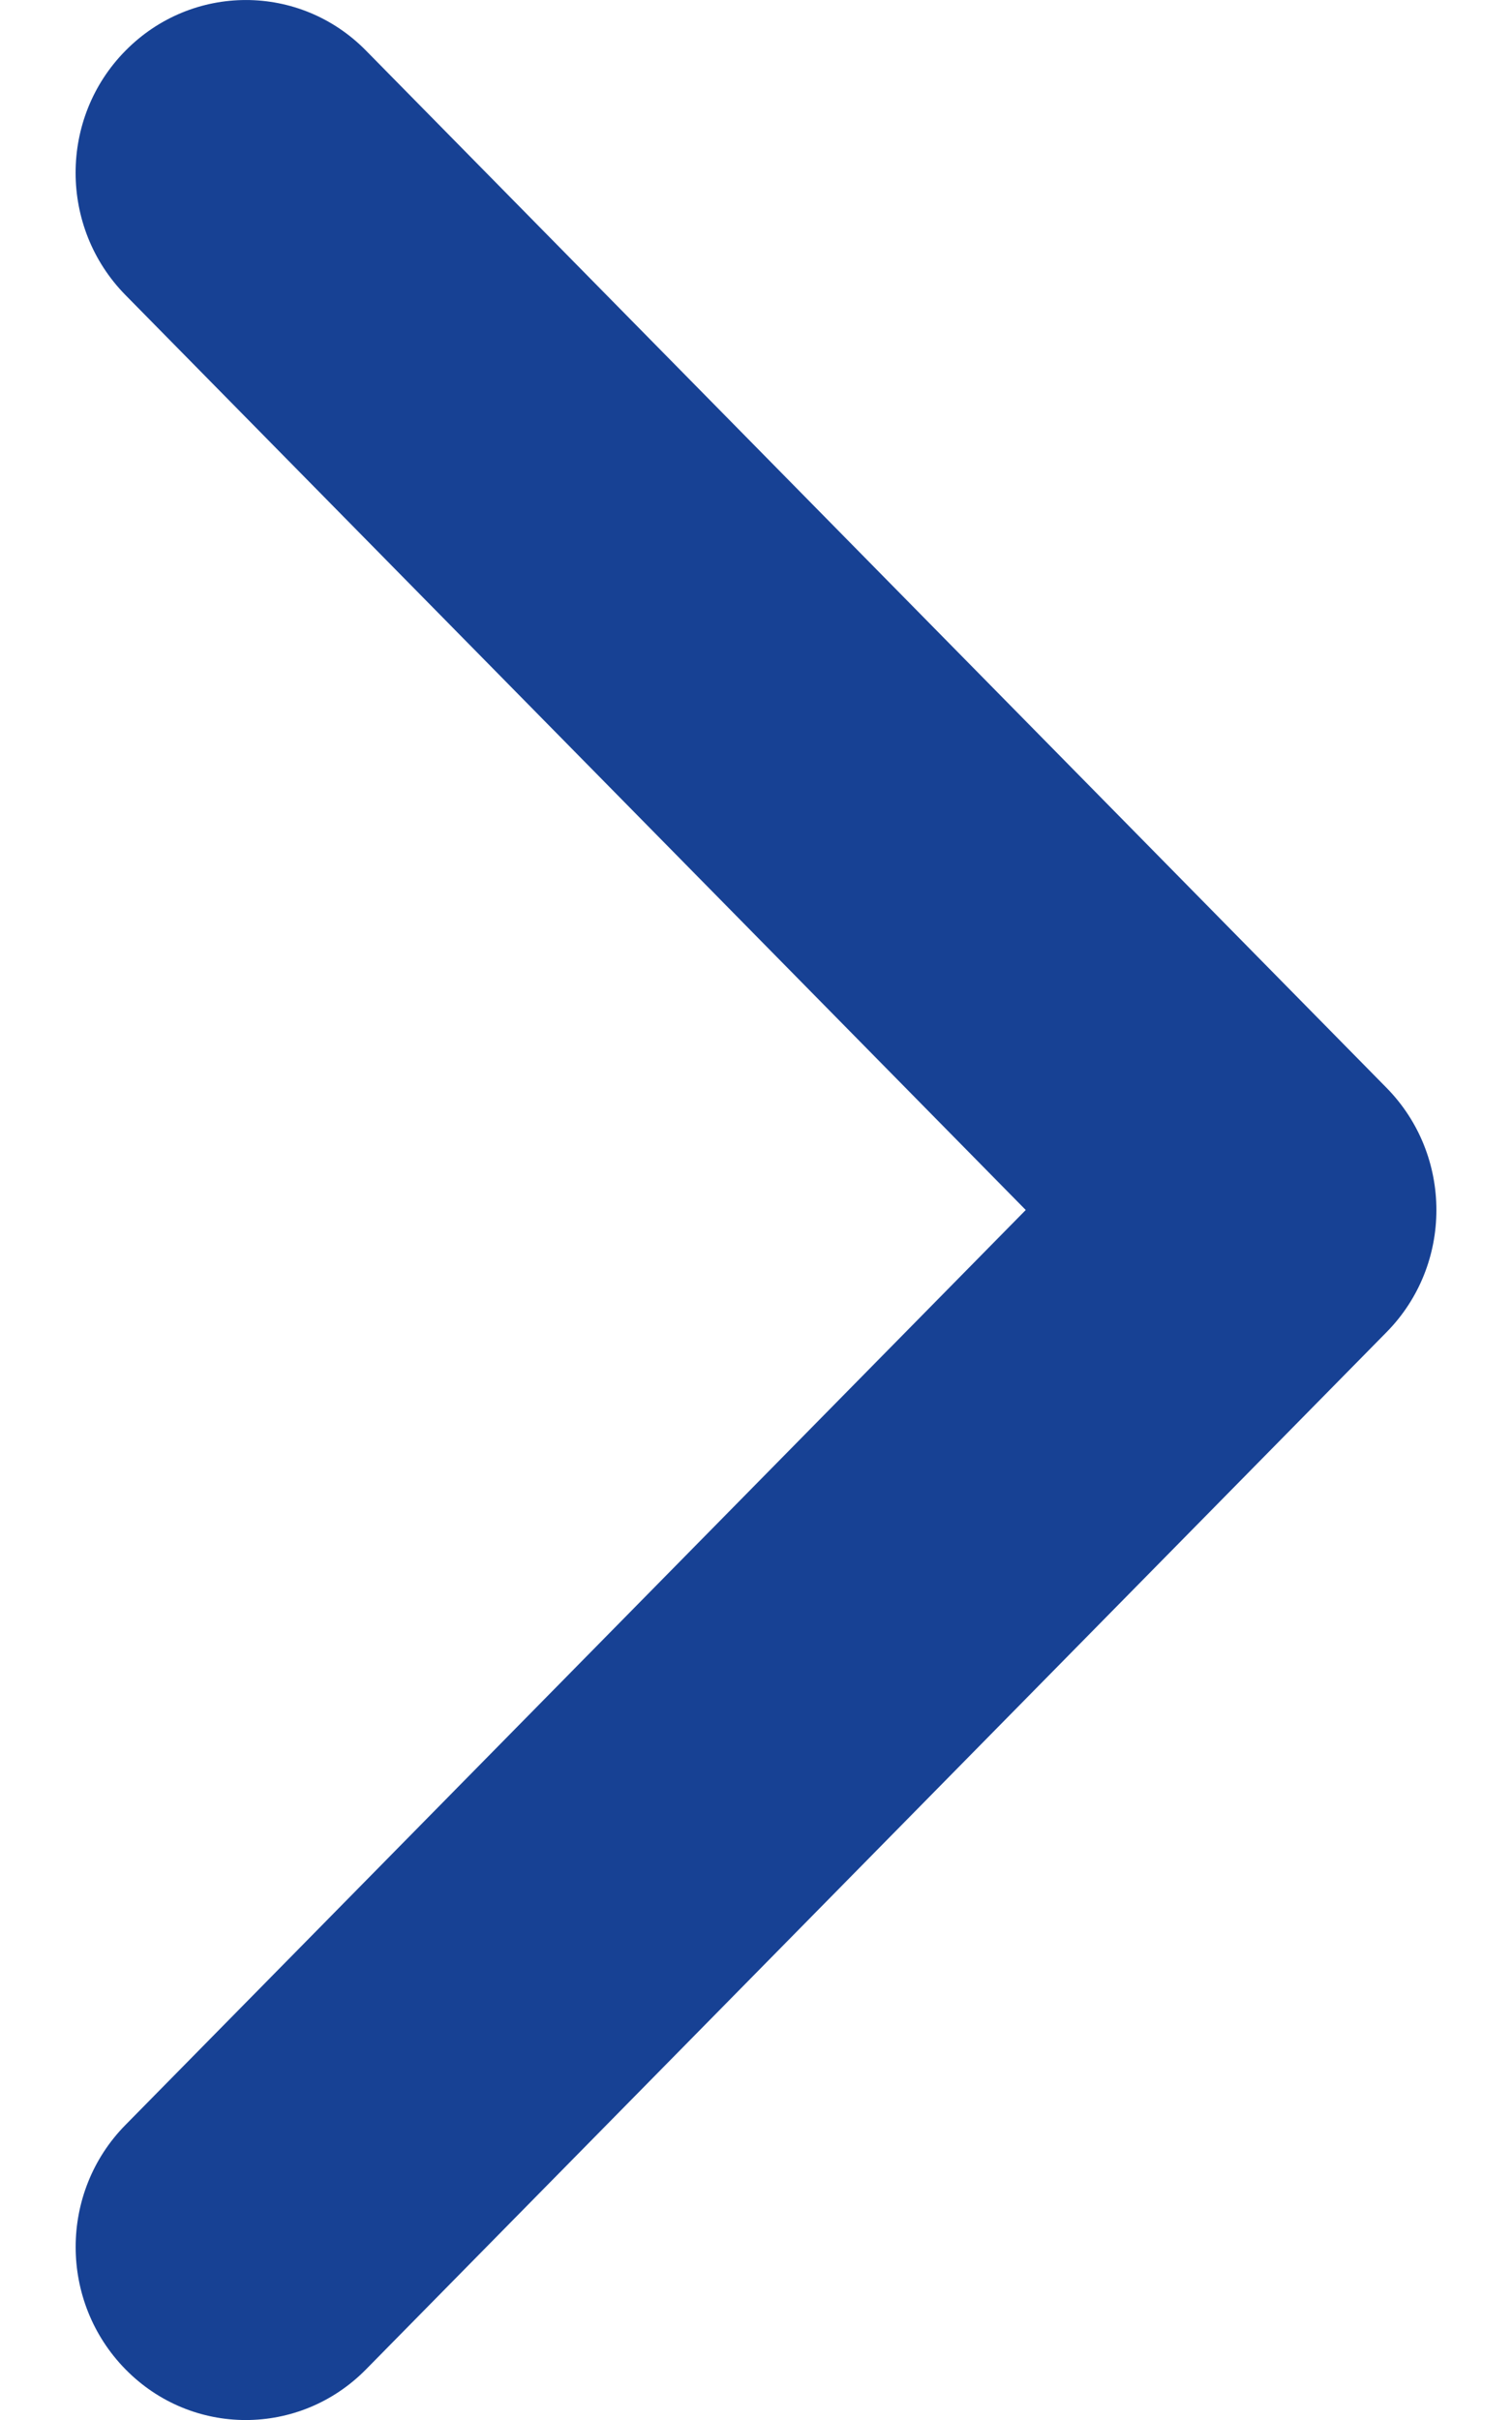 <?xml version="1.0" encoding="UTF-8"?>
<svg width="10px" height="16px" viewBox="0 0 10 16" version="1.1" xmlns="http://www.w3.org/2000/svg" xmlns:xlink="http://www.w3.org/1999/xlink">
    <title>chevron-down copy 2</title>
    <g id="Taxonomy-Navigation-&amp;-Homepage" stroke="none" stroke-width="1" fill="none" fill-rule="evenodd">
        <g id="Navigation-" transform="translate(-471, -1880)" fill="#174194" fill-rule="nonzero">
            <g id="Nav" transform="translate(0, 1867)">
                <g id="chevron-down-copy-2" transform="translate(476, 21) scale(-1, 1) rotate(90) translate(-476, -21)translate(468, 16.5)">
                    <path d="M0.335,1.921 L7.192,8.67 C7.639,9.11 8.362,9.11 8.808,8.67 L15.665,1.921 C16.112,1.481 16.112,0.769 15.665,0.33 C15.218,-0.109 14.495,-0.11 14.049,0.33 L8,6.284 L1.951,0.33 C1.504,-0.11 0.78,-0.11 0.335,0.33 C-0.111,0.77 -0.112,1.482 0.335,1.921 L0.335,1.921 Z" id="Path"></path>
                </g>
            </g>
        </g>
    </g>
</svg>